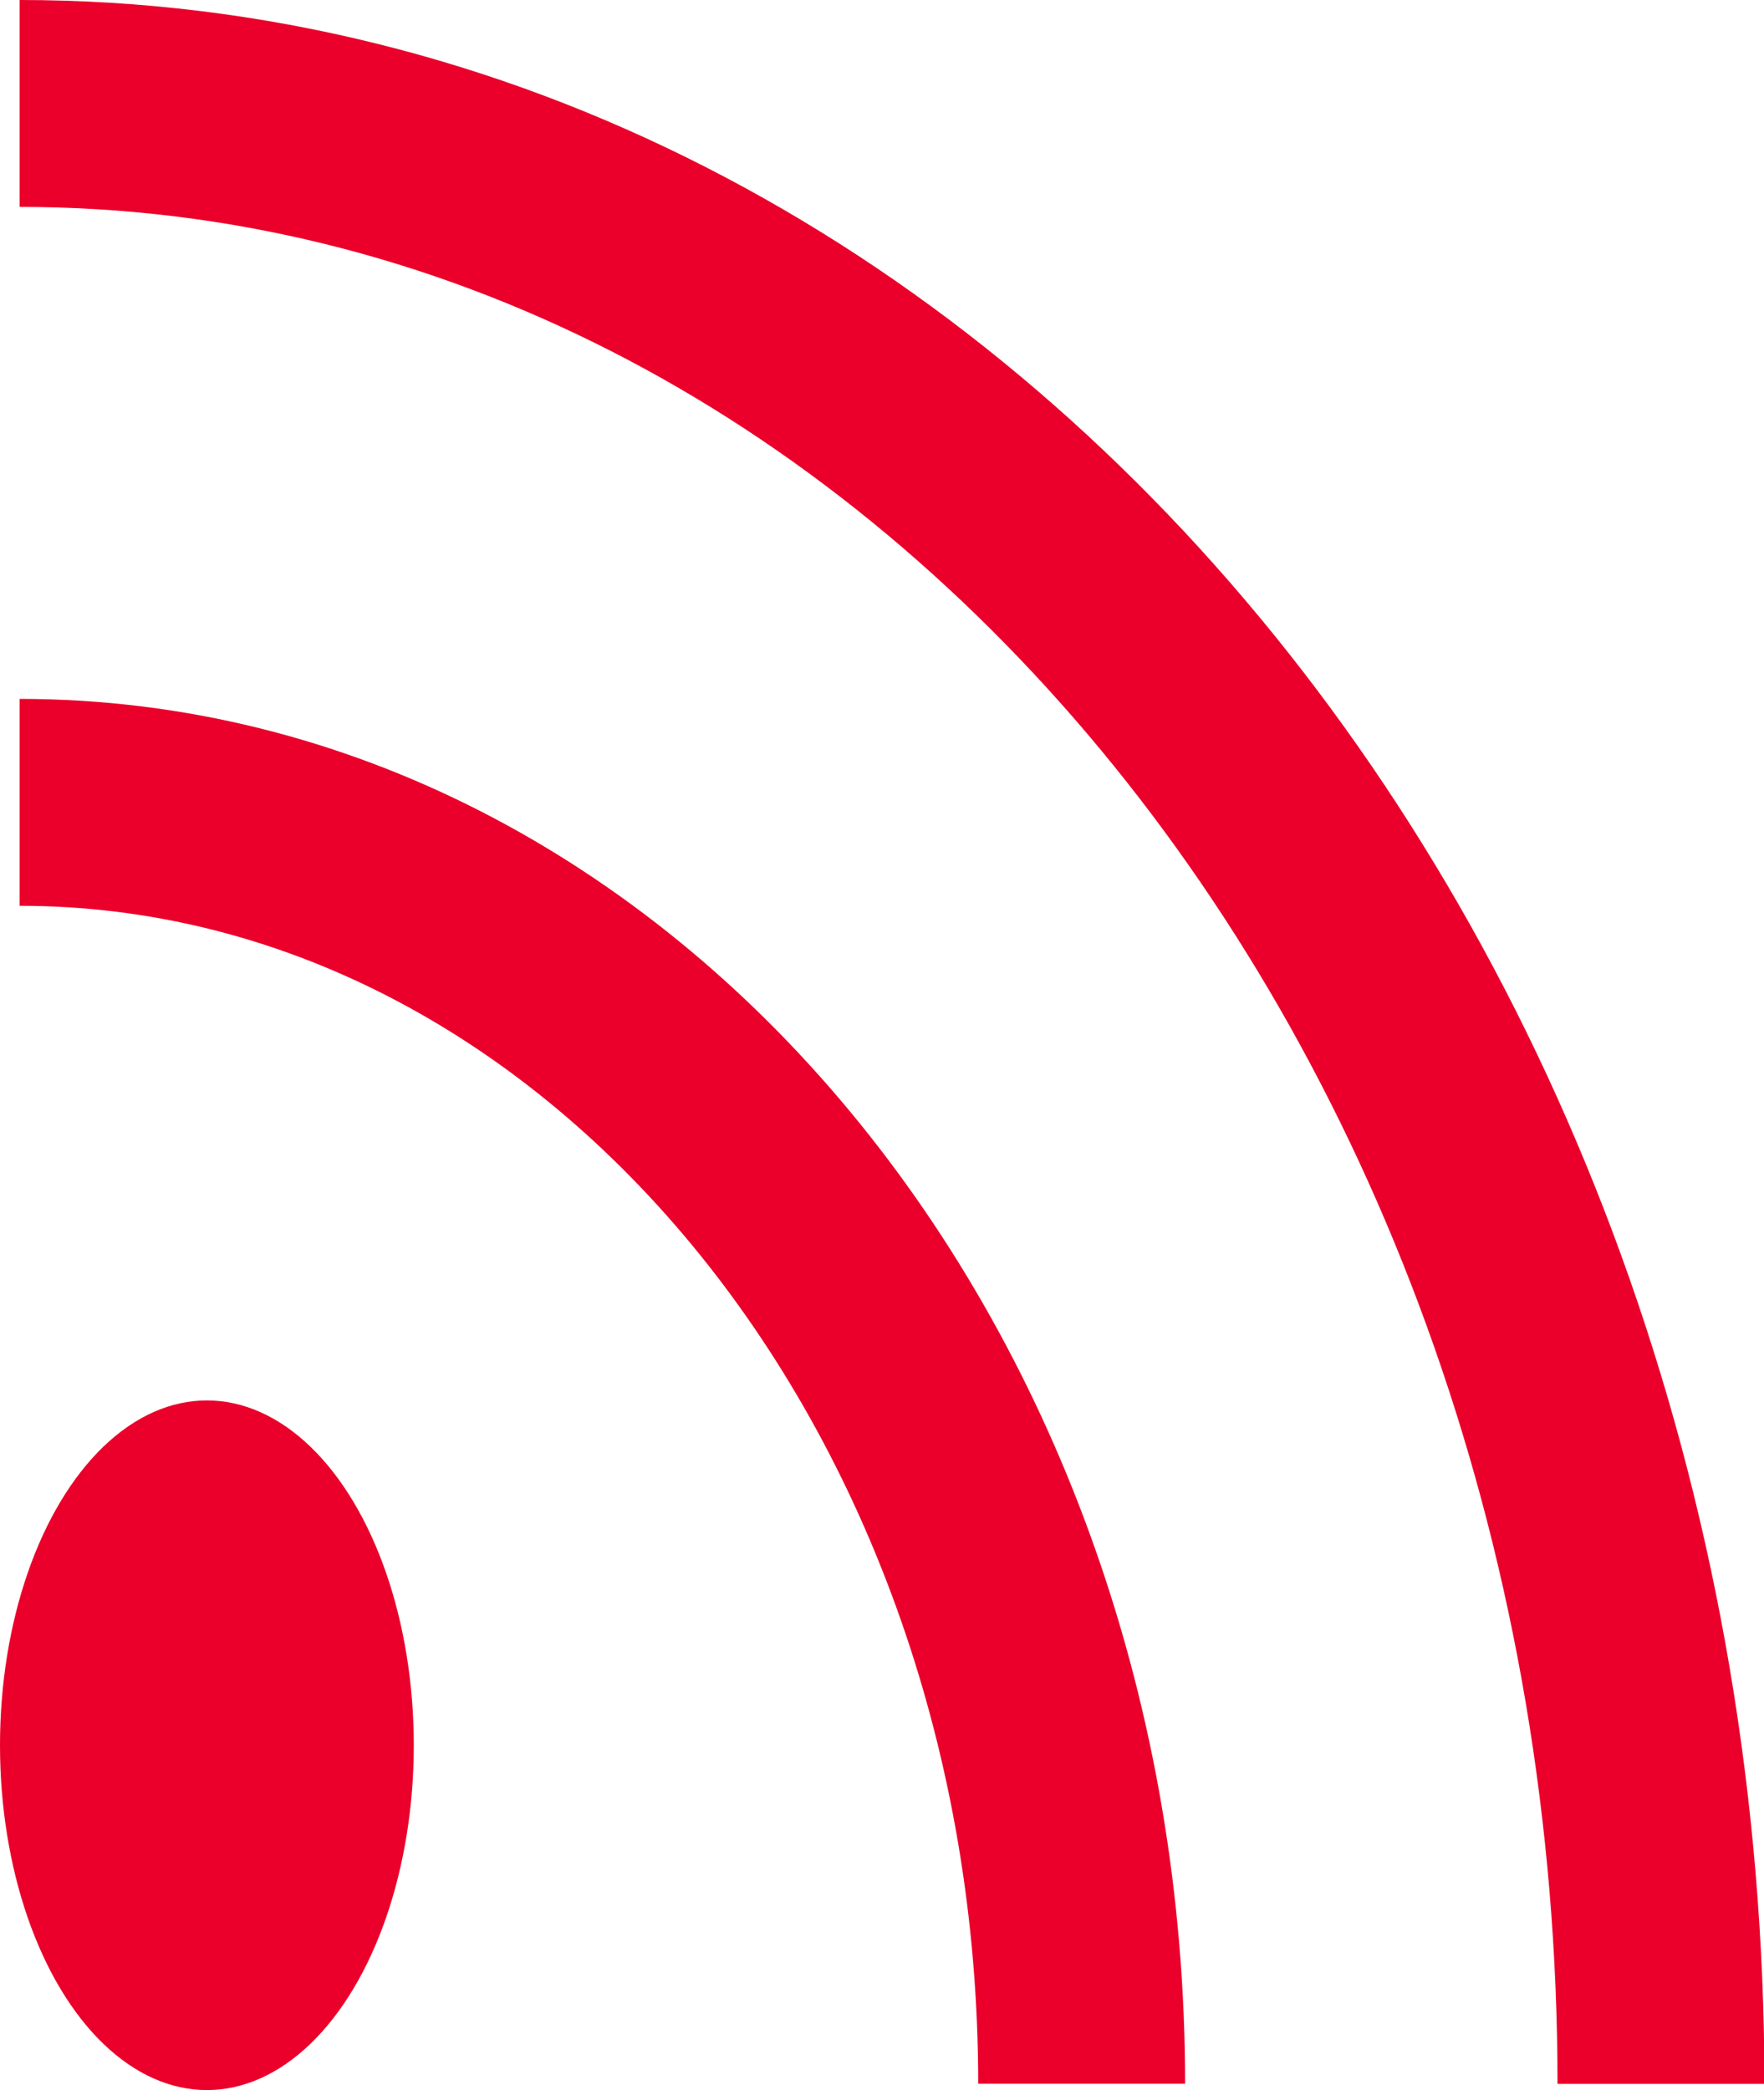 <svg xmlns="http://www.w3.org/2000/svg" width="12.789" height="15.153" viewBox="0 0 12.789 15.153">
  <g id="グループ_97" data-name="グループ 97" transform="translate(-0.001 0.75)">
    <ellipse id="楕円形_1" data-name="楕円形 1" cx="1.5" cy="2.5" rx="1.5" ry="2.5" transform="translate(0.001 9.403)" fill="#ea002a"/>
    <path id="パス_53" data-name="パス 53" d="M11,0c4.251,0,7.7,4.159,7.7,9.29" transform="translate(-10.857 5.067)" fill="none" stroke="#ea002a" stroke-width="1.5"/>
    <path id="パス_54" data-name="パス 54" d="M17,0c6.57,0,11.9,6.428,11.9,14.358" transform="translate(-16.857 0)" fill="none" stroke="#ea002a" stroke-width="1.5"/>
  </g>
</svg>
